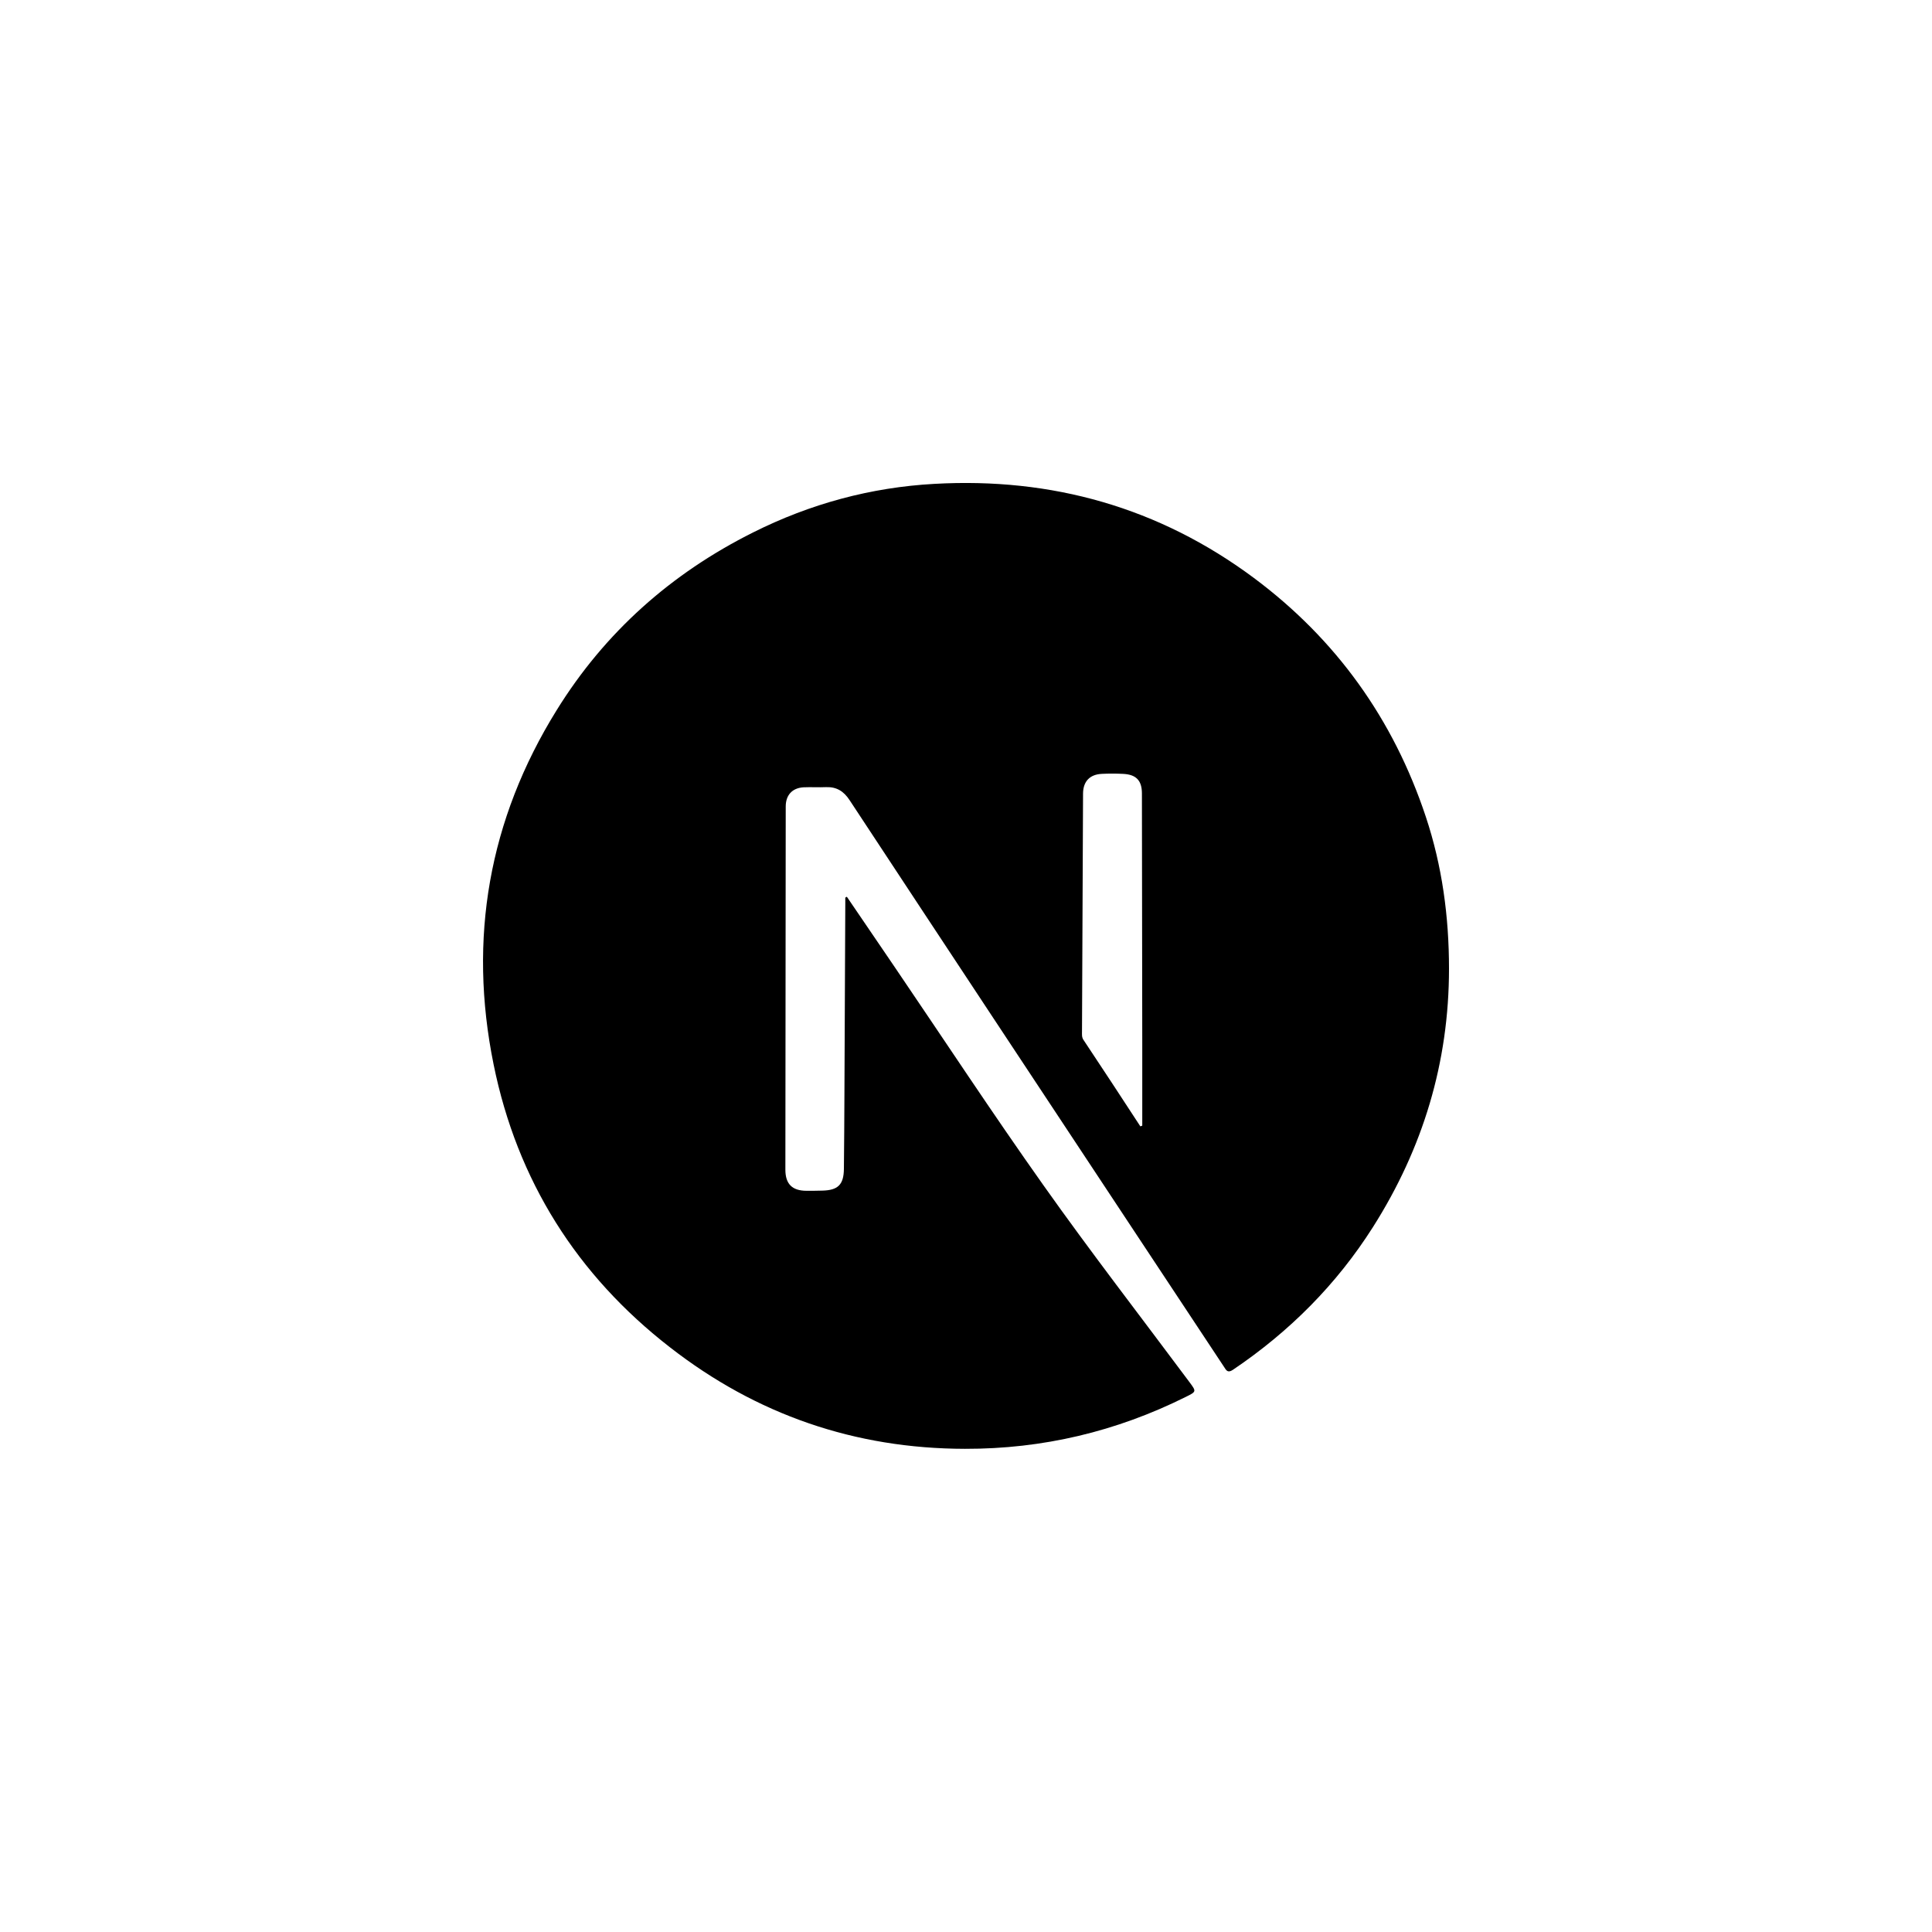 <svg width="200" height="200" viewBox="0 0 200 200" fill="none" xmlns="http://www.w3.org/2000/svg">
<g clip-path="url(#clip0_147_6030)">
<path d="M87.667 92.834C89.325 95.256 90.984 97.696 92.625 100.118C97.746 107.654 102.759 115.281 108.024 122.709C112.91 129.613 118.085 136.301 123.134 143.078C123.855 144.054 123.873 144.054 122.737 144.614C115.543 148.193 107.951 150 99.892 149.982C88.496 149.964 78.308 146.44 69.365 139.481C59.736 132.017 53.534 122.203 51.1 110.203C48.449 97.172 50.595 84.846 57.627 73.514C62.621 65.453 69.473 59.362 77.966 55.115C83.88 52.151 90.155 50.452 96.718 50.09C108.871 49.404 119.996 52.531 129.805 59.832C138.316 66.176 144.248 74.454 147.602 84.556C149.297 89.653 150 94.894 150 100.28C150 109.986 147.295 118.878 142.138 127.011C138.37 132.957 133.483 137.855 127.641 141.795C127.082 142.174 126.938 141.849 126.704 141.488C123.566 136.752 120.429 131.999 117.292 127.264C107.501 112.462 97.71 97.66 87.955 82.84C87.342 81.9 86.603 81.448 85.521 81.484C84.746 81.52 83.952 81.466 83.177 81.502C82.005 81.574 81.338 82.315 81.338 83.49C81.32 96.015 81.32 108.558 81.302 121.083C81.302 122.565 82.005 123.27 83.501 123.27C84.042 123.27 84.583 123.27 85.124 123.252C86.729 123.215 87.342 122.655 87.36 121.01C87.396 118.48 87.396 115.95 87.414 113.42C87.45 106.823 87.468 100.226 87.504 93.629C87.504 93.394 87.504 93.159 87.504 92.924C87.558 92.888 87.612 92.852 87.667 92.834ZM118.049 116.601C118.121 116.583 118.175 116.546 118.247 116.528C118.247 113.709 118.247 110.871 118.247 108.052C118.229 99.413 118.229 90.774 118.211 82.135C118.211 80.779 117.598 80.165 116.228 80.11C115.506 80.074 114.785 80.074 114.064 80.11C112.82 80.165 112.135 80.888 112.117 82.117C112.081 90.34 112.045 98.545 112.008 106.769C112.008 107.058 111.972 107.365 112.153 107.636C114.154 110.636 116.101 113.618 118.049 116.601Z" fill="black"/>
</g>
<defs>
<clipPath id="clip0_147_6030">
<rect width="100" height="100" fill="white" transform="translate(50 50)"/>
</clipPath>
</defs>
</svg>
